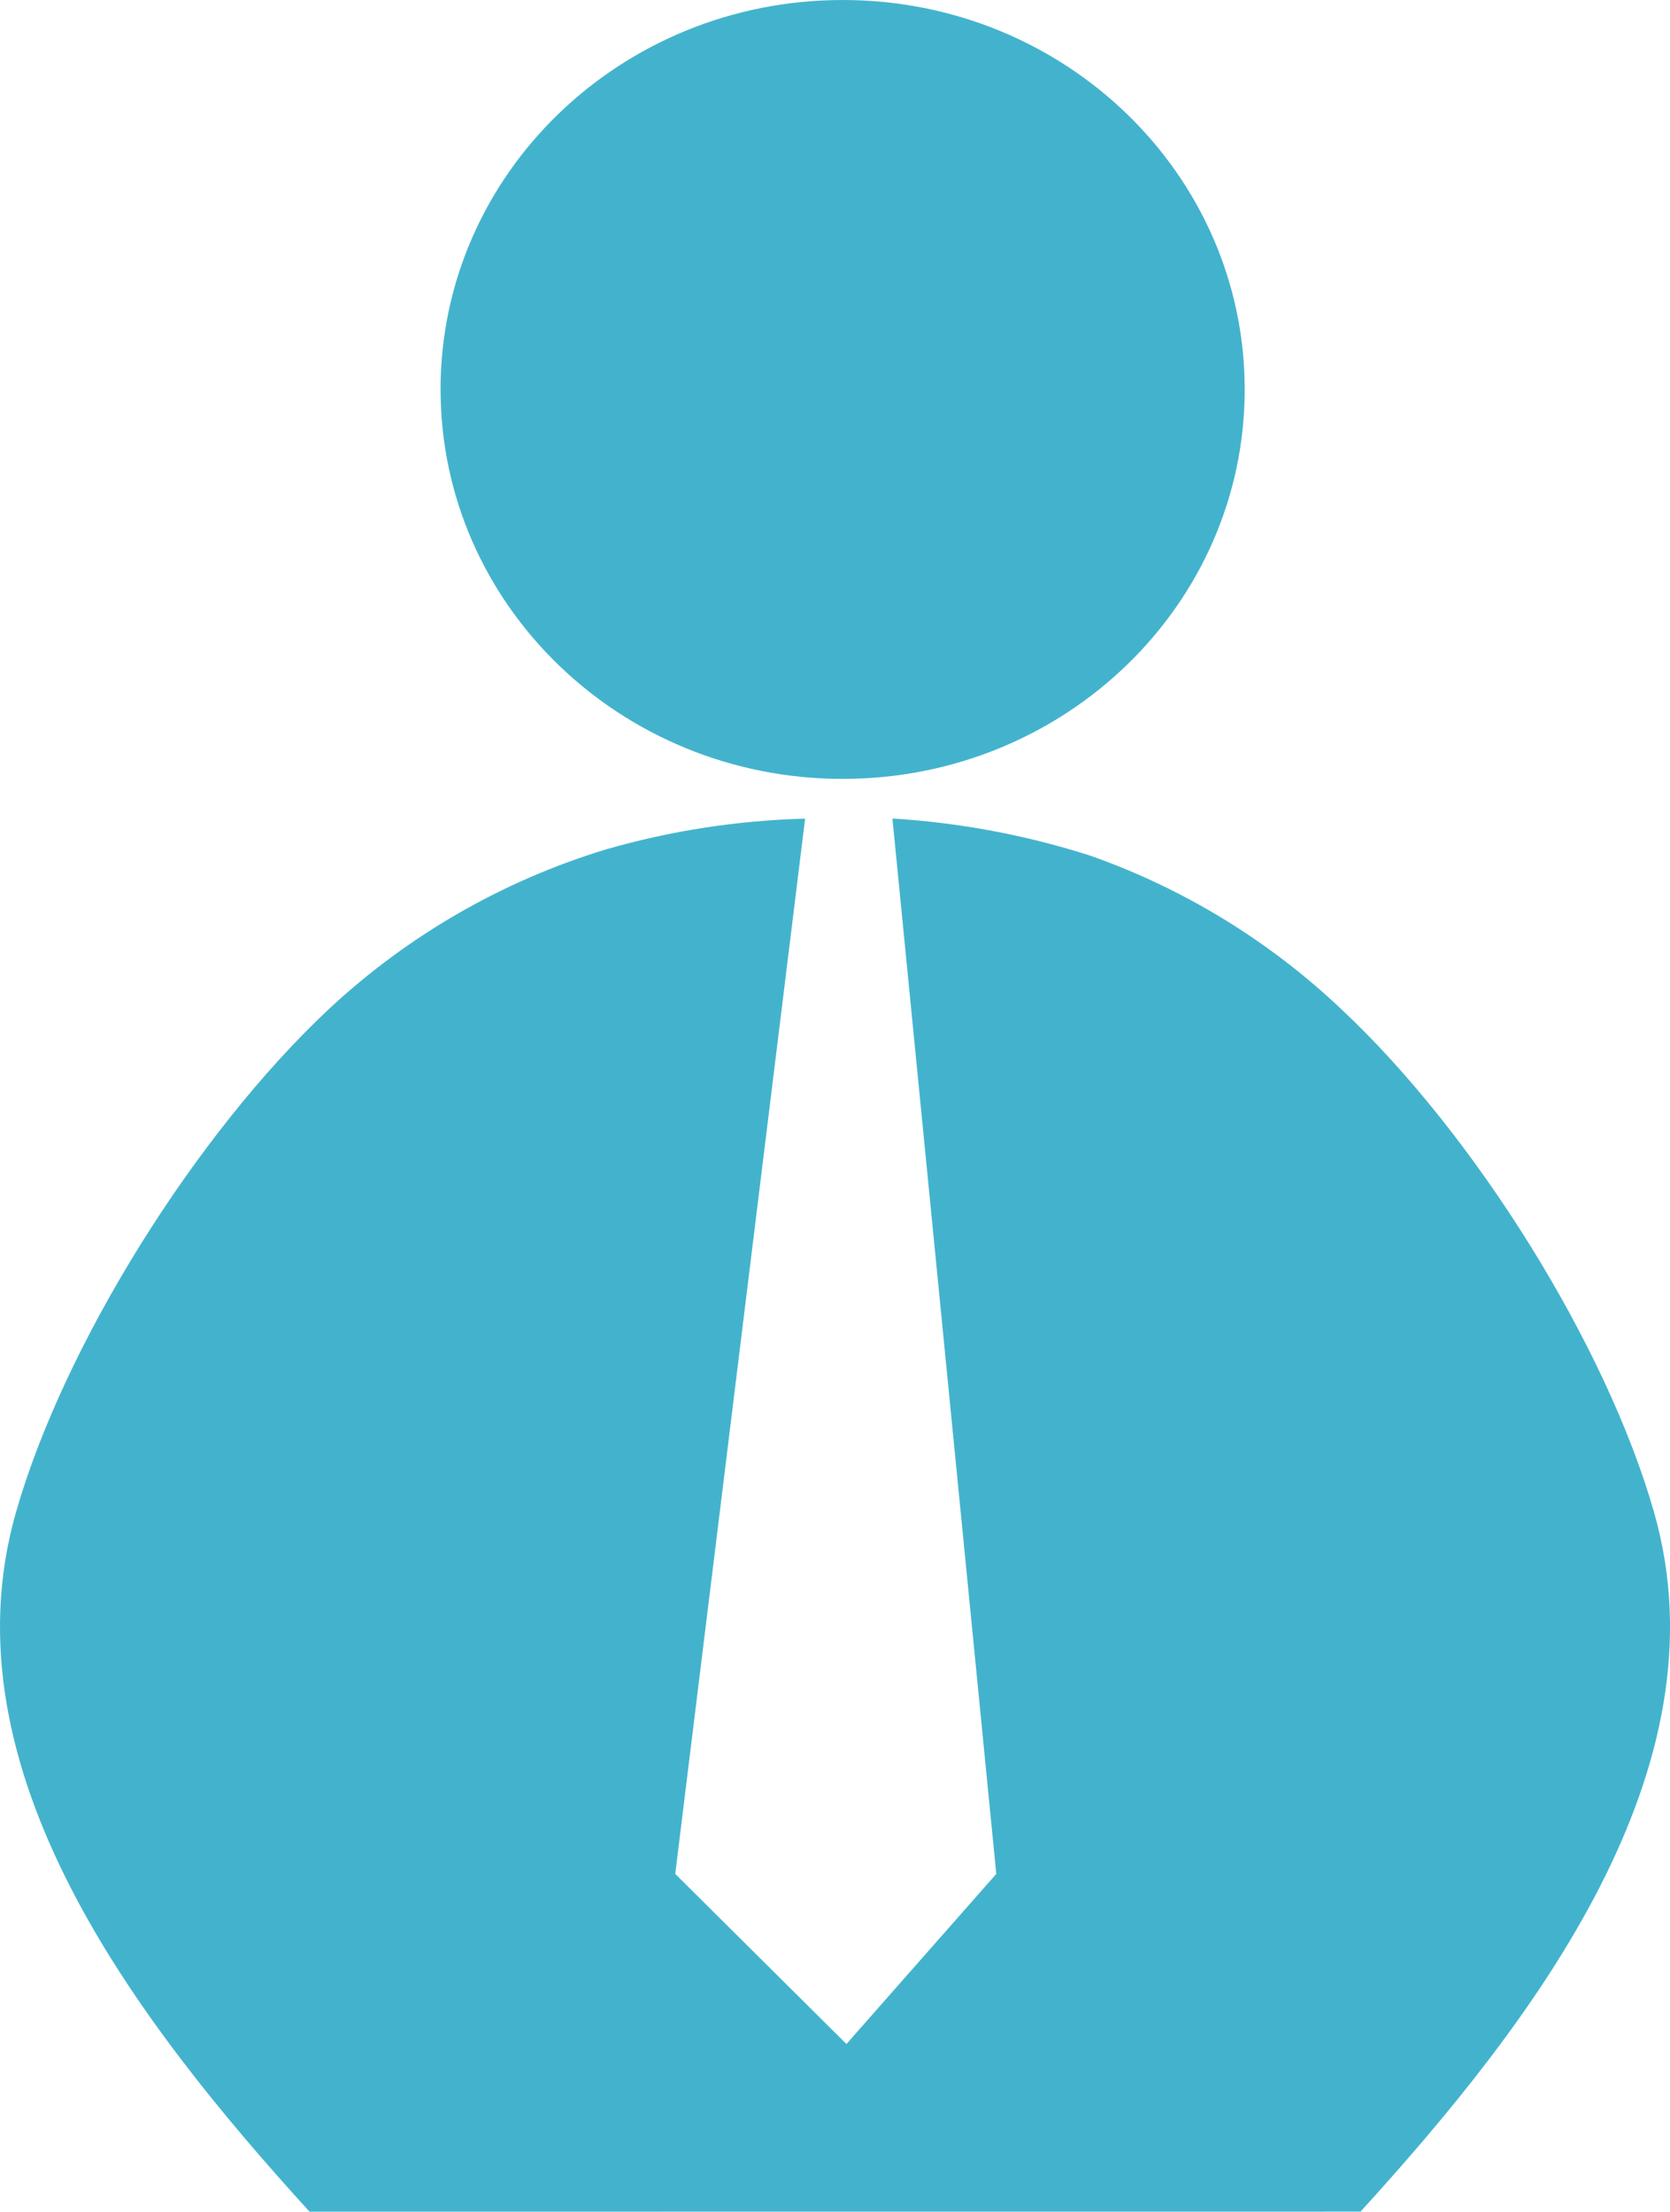 <?xml version="1.0" encoding="UTF-8"?>
<svg xmlns="http://www.w3.org/2000/svg" id="Layer_1" viewBox="0 0 94.321 124.939">
  <defs>
    <style>.cls-1{fill:#43b3cd;}</style>
  </defs>
  <path id="i_opleidingkundig-advies" class="cls-1" d="m17.482,124.939C7.77,114.265-3.247,99.978.897,85.449c2.684-9.418,10.14-21.4,17.712-28.479,4.46-4.149,9.809-7.226,15.639-8.994,3.653-1.05,7.424-1.631,11.224-1.73l-7.335,59.611,9.67,9.61,8.463-9.61-5.866-59.618c3.801.232,7.559.938,11.185,2.1,5.259,1.858,10.07,4.797,14.124,8.628,7.582,7.083,15.031,19.061,17.712,28.479,4.144,14.529-6.863,28.815-16.582,39.489l-59.359.004Zm7.4-102.939C24.882,9.842,35.048,0,47.594,0s22.706,9.845,22.706,22-10.163,22-22.706,22-22.71-9.848-22.71-22.004l-.002.004Z"></path>
</svg>